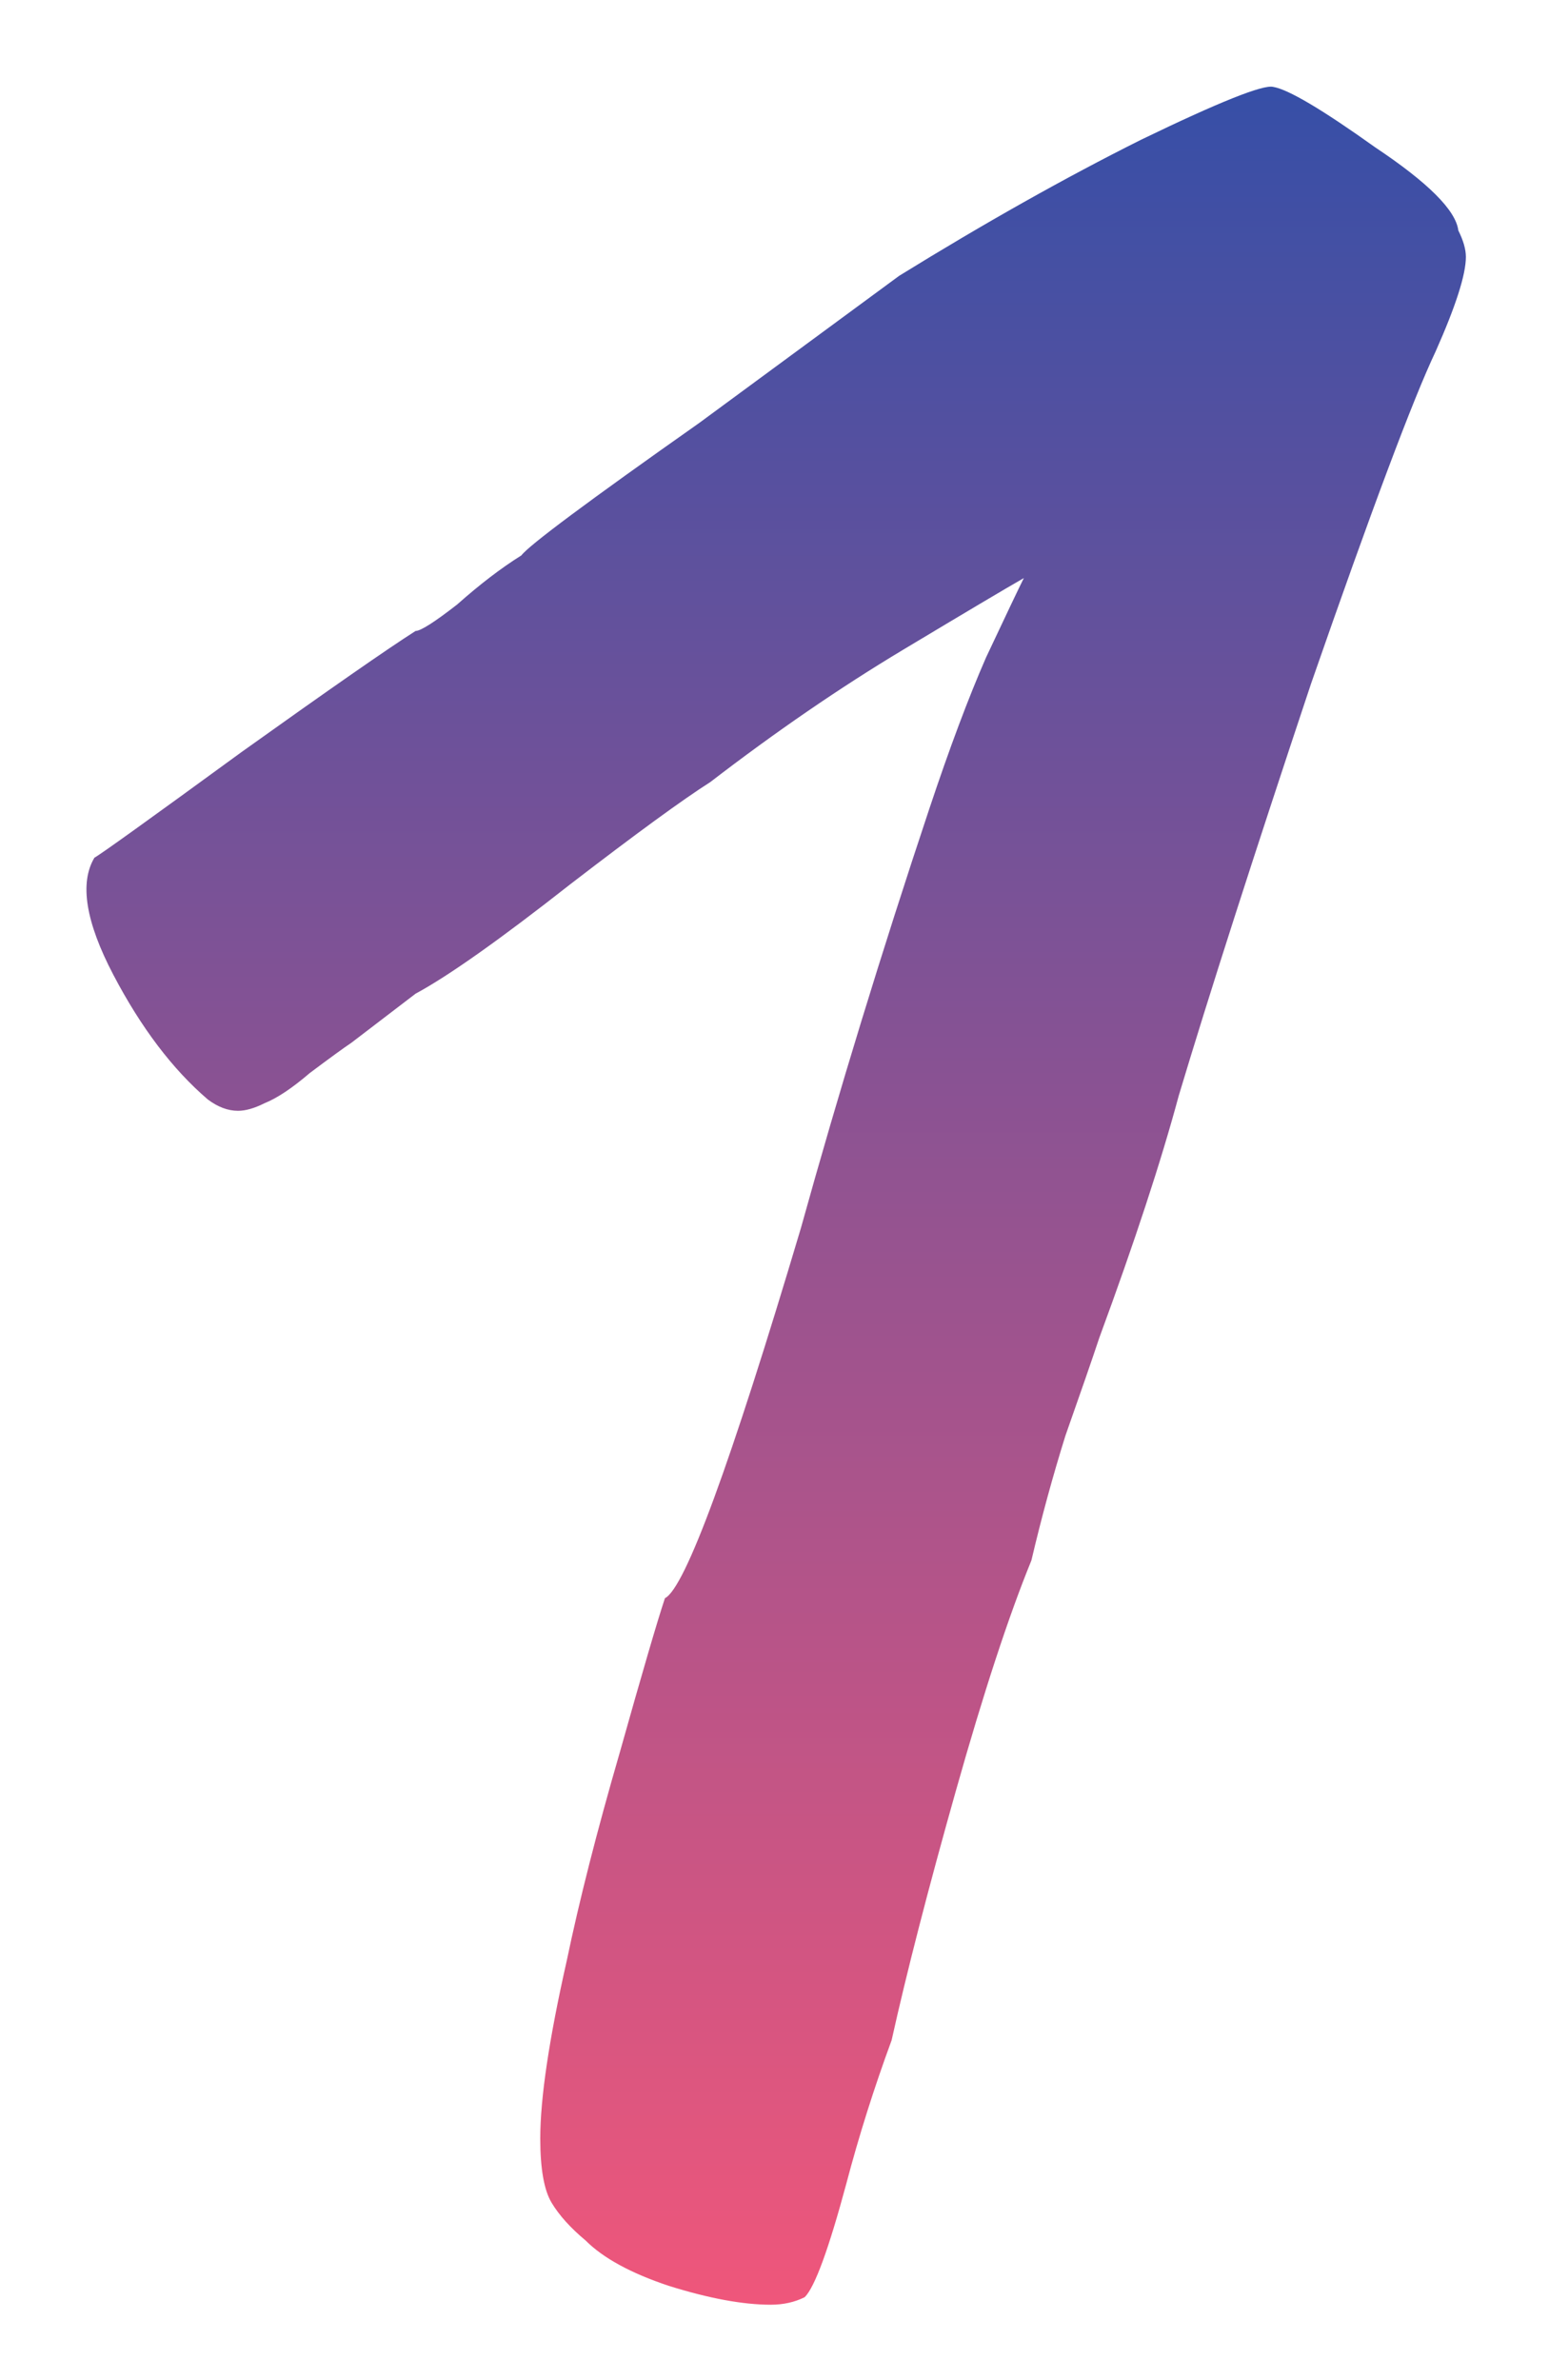 <?xml version="1.0" encoding="UTF-8"?> <svg xmlns="http://www.w3.org/2000/svg" width="82" height="126" viewBox="0 0 82 126" fill="none"> <g filter="url(#filter0_d)"> <path d="M42.6 117.6C42.067 117.867 41.467 118 40.8 118C39.333 118 37.533 117.667 35.4 117C33.4 116.333 31.933 115.533 31 114.6C30.2 113.933 29.6 113.267 29.2 112.6C28.8 111.933 28.6 110.8 28.6 109.2C28.6 107.067 29.067 103.933 30 99.8C30.667 96.6 31.6 92.933 32.8 88.8C34 84.533 34.8 81.8 35.2 80.6C36.267 80.067 38.667 73.533 42.4 61C44.4 53.8 46.667 46.4 49.2 38.8C50.267 35.6 51.267 32.933 52.2 30.8C53.267 28.533 53.933 27.133 54.2 26.6C53.267 27.133 51.133 28.4 47.8 30.4C44.467 32.4 41.067 34.733 37.6 37.4C36.133 38.333 33.667 40.133 30.2 42.8C26.467 45.733 23.733 47.667 22 48.6L18.6 51.2C18.2 51.467 17.467 52 16.4 52.8C15.467 53.6 14.667 54.133 14 54.4C13.467 54.667 13 54.8 12.6 54.8C12.067 54.8 11.533 54.6 11 54.2C9.133 52.6 7.467 50.4 6 47.6C4.533 44.8 4.2 42.733 5 41.4C5.267 41.267 7.867 39.4 12.8 35.8C17.467 32.467 20.533 30.333 22 29.4C22.267 29.4 23 28.933 24.2 28C25.4 26.933 26.533 26.067 27.6 25.4C28 24.867 31.133 22.533 37 18.4L47.6 10.6C52.133 7.8 56.4 5.4 60.4 3.4C64.533 1.4 66.867 0.467 67.4 0.6C68.2 0.733 70 1.8 72.8 3.8C75.6 5.667 77.067 7.133 77.2 8.2C77.467 8.733 77.6 9.2 77.6 9.6C77.6 10.533 77.067 12.2 76 14.6C74.8 17.133 72.6 23 69.4 32.2C66.333 41.4 64 48.667 62.4 54C61.467 57.467 60.067 61.733 58.2 66.8C57.8 68 57.2 69.733 56.4 72C55.733 74.133 55.133 76.333 54.6 78.6C53.4 81.533 52.067 85.6 50.6 90.8C49.133 96 48 100.4 47.2 104C46.267 106.533 45.467 109.067 44.8 111.6C43.867 115.067 43.133 117.067 42.6 117.6Z" fill="url(#paint0_linear)"></path> </g> <defs> <filter id="filter0_d" x="0.576" y="0.587" width="81.023" height="125.413" filterUnits="userSpaceOnUse" color-interpolation-filters="sRGB"> <feFlood flood-opacity="0" result="BackgroundImageFix"></feFlood> <feColorMatrix in="SourceAlpha" type="matrix" values="0 0 0 0 0 0 0 0 0 0 0 0 0 0 0 0 0 0 127 0"></feColorMatrix> <feOffset dy="4"></feOffset> <feGaussianBlur stdDeviation="2"></feGaussianBlur> <feColorMatrix type="matrix" values="0 0 0 0 0 0 0 0 0 0 0 0 0 0 0 0 0 0 0.25 0"></feColorMatrix> <feBlend mode="normal" in2="BackgroundImageFix" result="effect1_dropShadow"></feBlend> <feBlend mode="normal" in="SourceGraphic" in2="effect1_dropShadow" result="shape"></feBlend> </filter> <linearGradient id="paint0_linear" x1="38" y1="-32" x2="38" y2="128" gradientUnits="userSpaceOnUse"> <stop stop-color="#034DB3"></stop> <stop offset="1" stop-color="#FF5777"></stop> </linearGradient> </defs> </svg> 